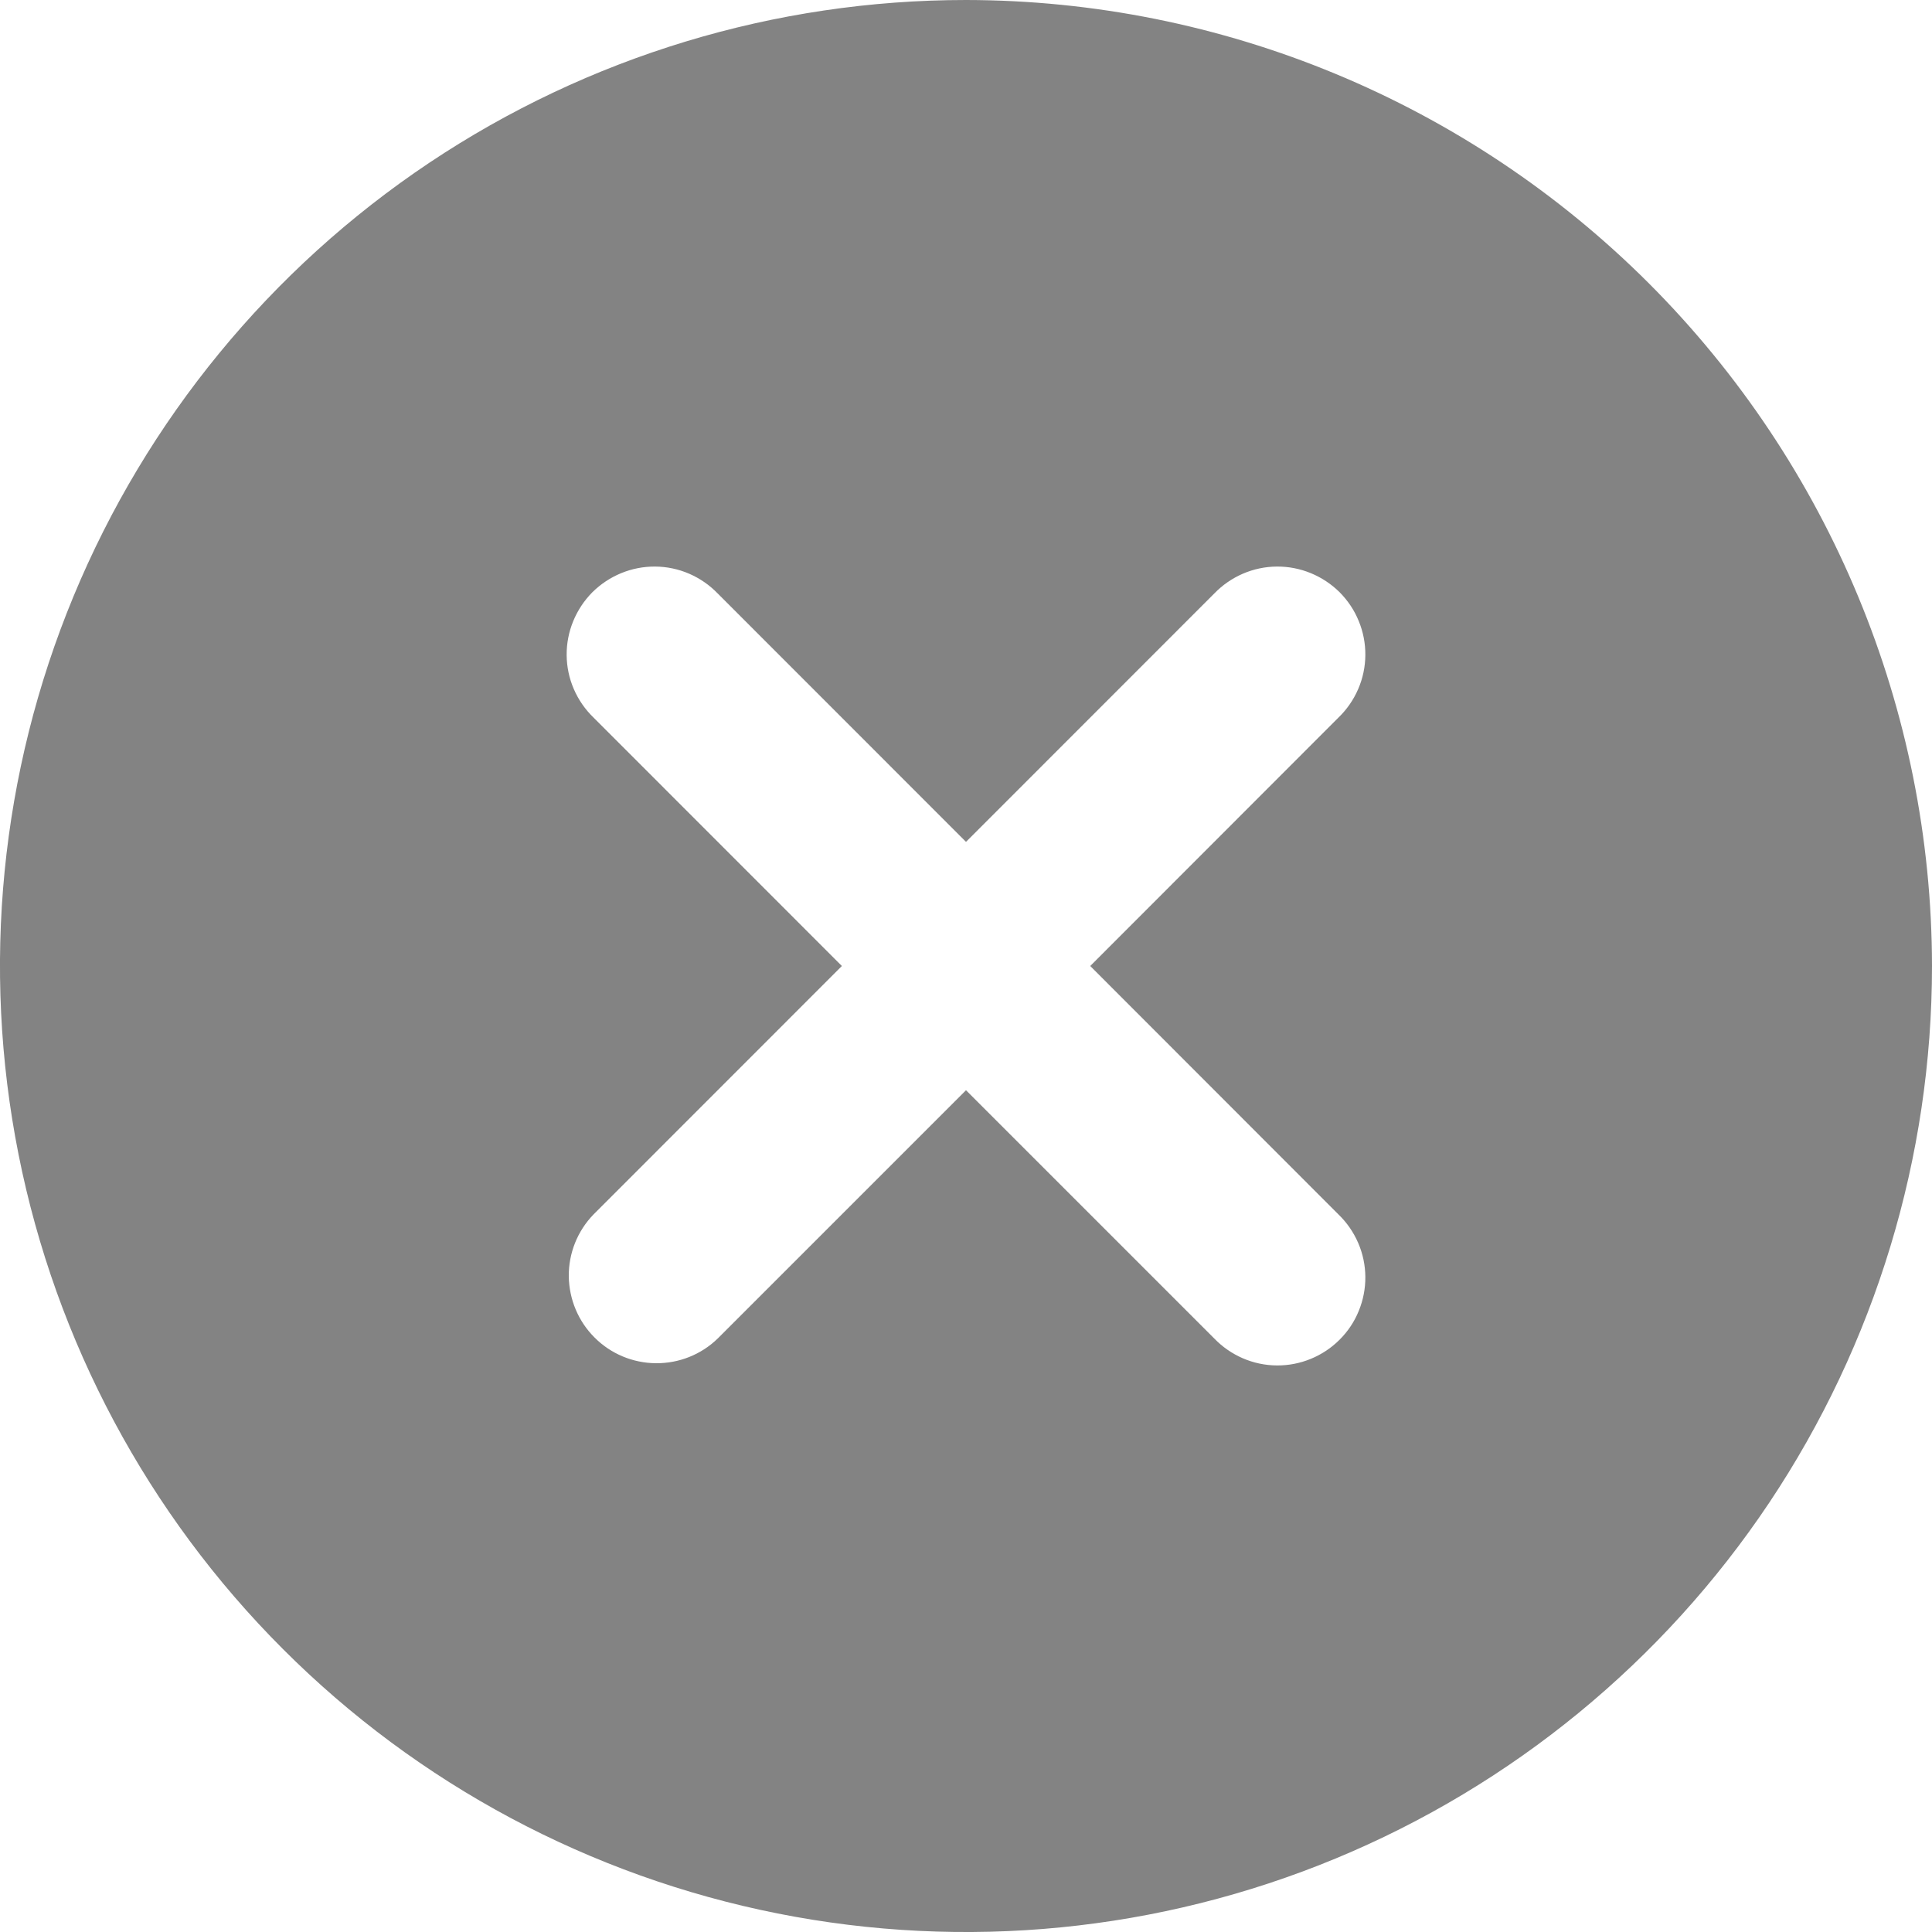 <svg width="20" height="20" viewBox="0 0 20 20" fill="none" xmlns="http://www.w3.org/2000/svg">
<path d="M10 0C8.022 0 6.089 0.586 4.444 1.685C2.8 2.784 1.518 4.346 0.761 6.173C0.004 8 -0.194 10.011 0.192 11.951C0.578 13.891 1.53 15.672 2.929 17.071C4.327 18.47 6.109 19.422 8.049 19.808C9.989 20.194 12 19.996 13.827 19.239C15.654 18.482 17.216 17.2 18.315 15.556C19.413 13.911 20 11.978 20 10C19.997 7.349 18.942 4.807 17.068 2.932C15.193 1.058 12.651 0.003 10 0ZM13.856 12.572C13.943 12.656 14.012 12.756 14.06 12.867C14.108 12.978 14.133 13.097 14.134 13.218C14.135 13.338 14.112 13.458 14.066 13.57C14.021 13.682 13.953 13.783 13.868 13.868C13.782 13.954 13.681 14.021 13.569 14.067C13.457 14.113 13.338 14.136 13.217 14.135C13.096 14.134 12.977 14.109 12.866 14.061C12.755 14.013 12.655 13.944 12.571 13.857L10 11.286L7.429 13.857C7.258 14.023 7.028 14.114 6.79 14.112C6.551 14.11 6.323 14.015 6.155 13.846C5.986 13.678 5.891 13.45 5.888 13.211C5.886 12.973 5.978 12.743 6.144 12.572L8.715 10L6.144 7.428C6.057 7.344 5.988 7.244 5.94 7.133C5.892 7.022 5.867 6.903 5.866 6.782C5.865 6.661 5.888 6.542 5.934 6.43C5.98 6.318 6.047 6.217 6.132 6.131C6.218 6.046 6.319 5.979 6.431 5.933C6.543 5.887 6.662 5.864 6.783 5.865C6.904 5.866 7.023 5.891 7.134 5.939C7.245 5.987 7.345 6.056 7.429 6.143L10 8.715L12.571 6.143C12.655 6.056 12.755 5.987 12.866 5.939C12.977 5.891 13.096 5.866 13.217 5.865C13.338 5.864 13.457 5.887 13.569 5.933C13.681 5.979 13.782 6.046 13.868 6.131C13.953 6.217 14.021 6.318 14.066 6.43C14.112 6.542 14.135 6.661 14.134 6.782C14.133 6.903 14.108 7.022 14.06 7.133C14.012 7.244 13.943 7.344 13.856 7.428L11.286 10L13.856 12.572Z" fill="#838383"/>
</svg>

